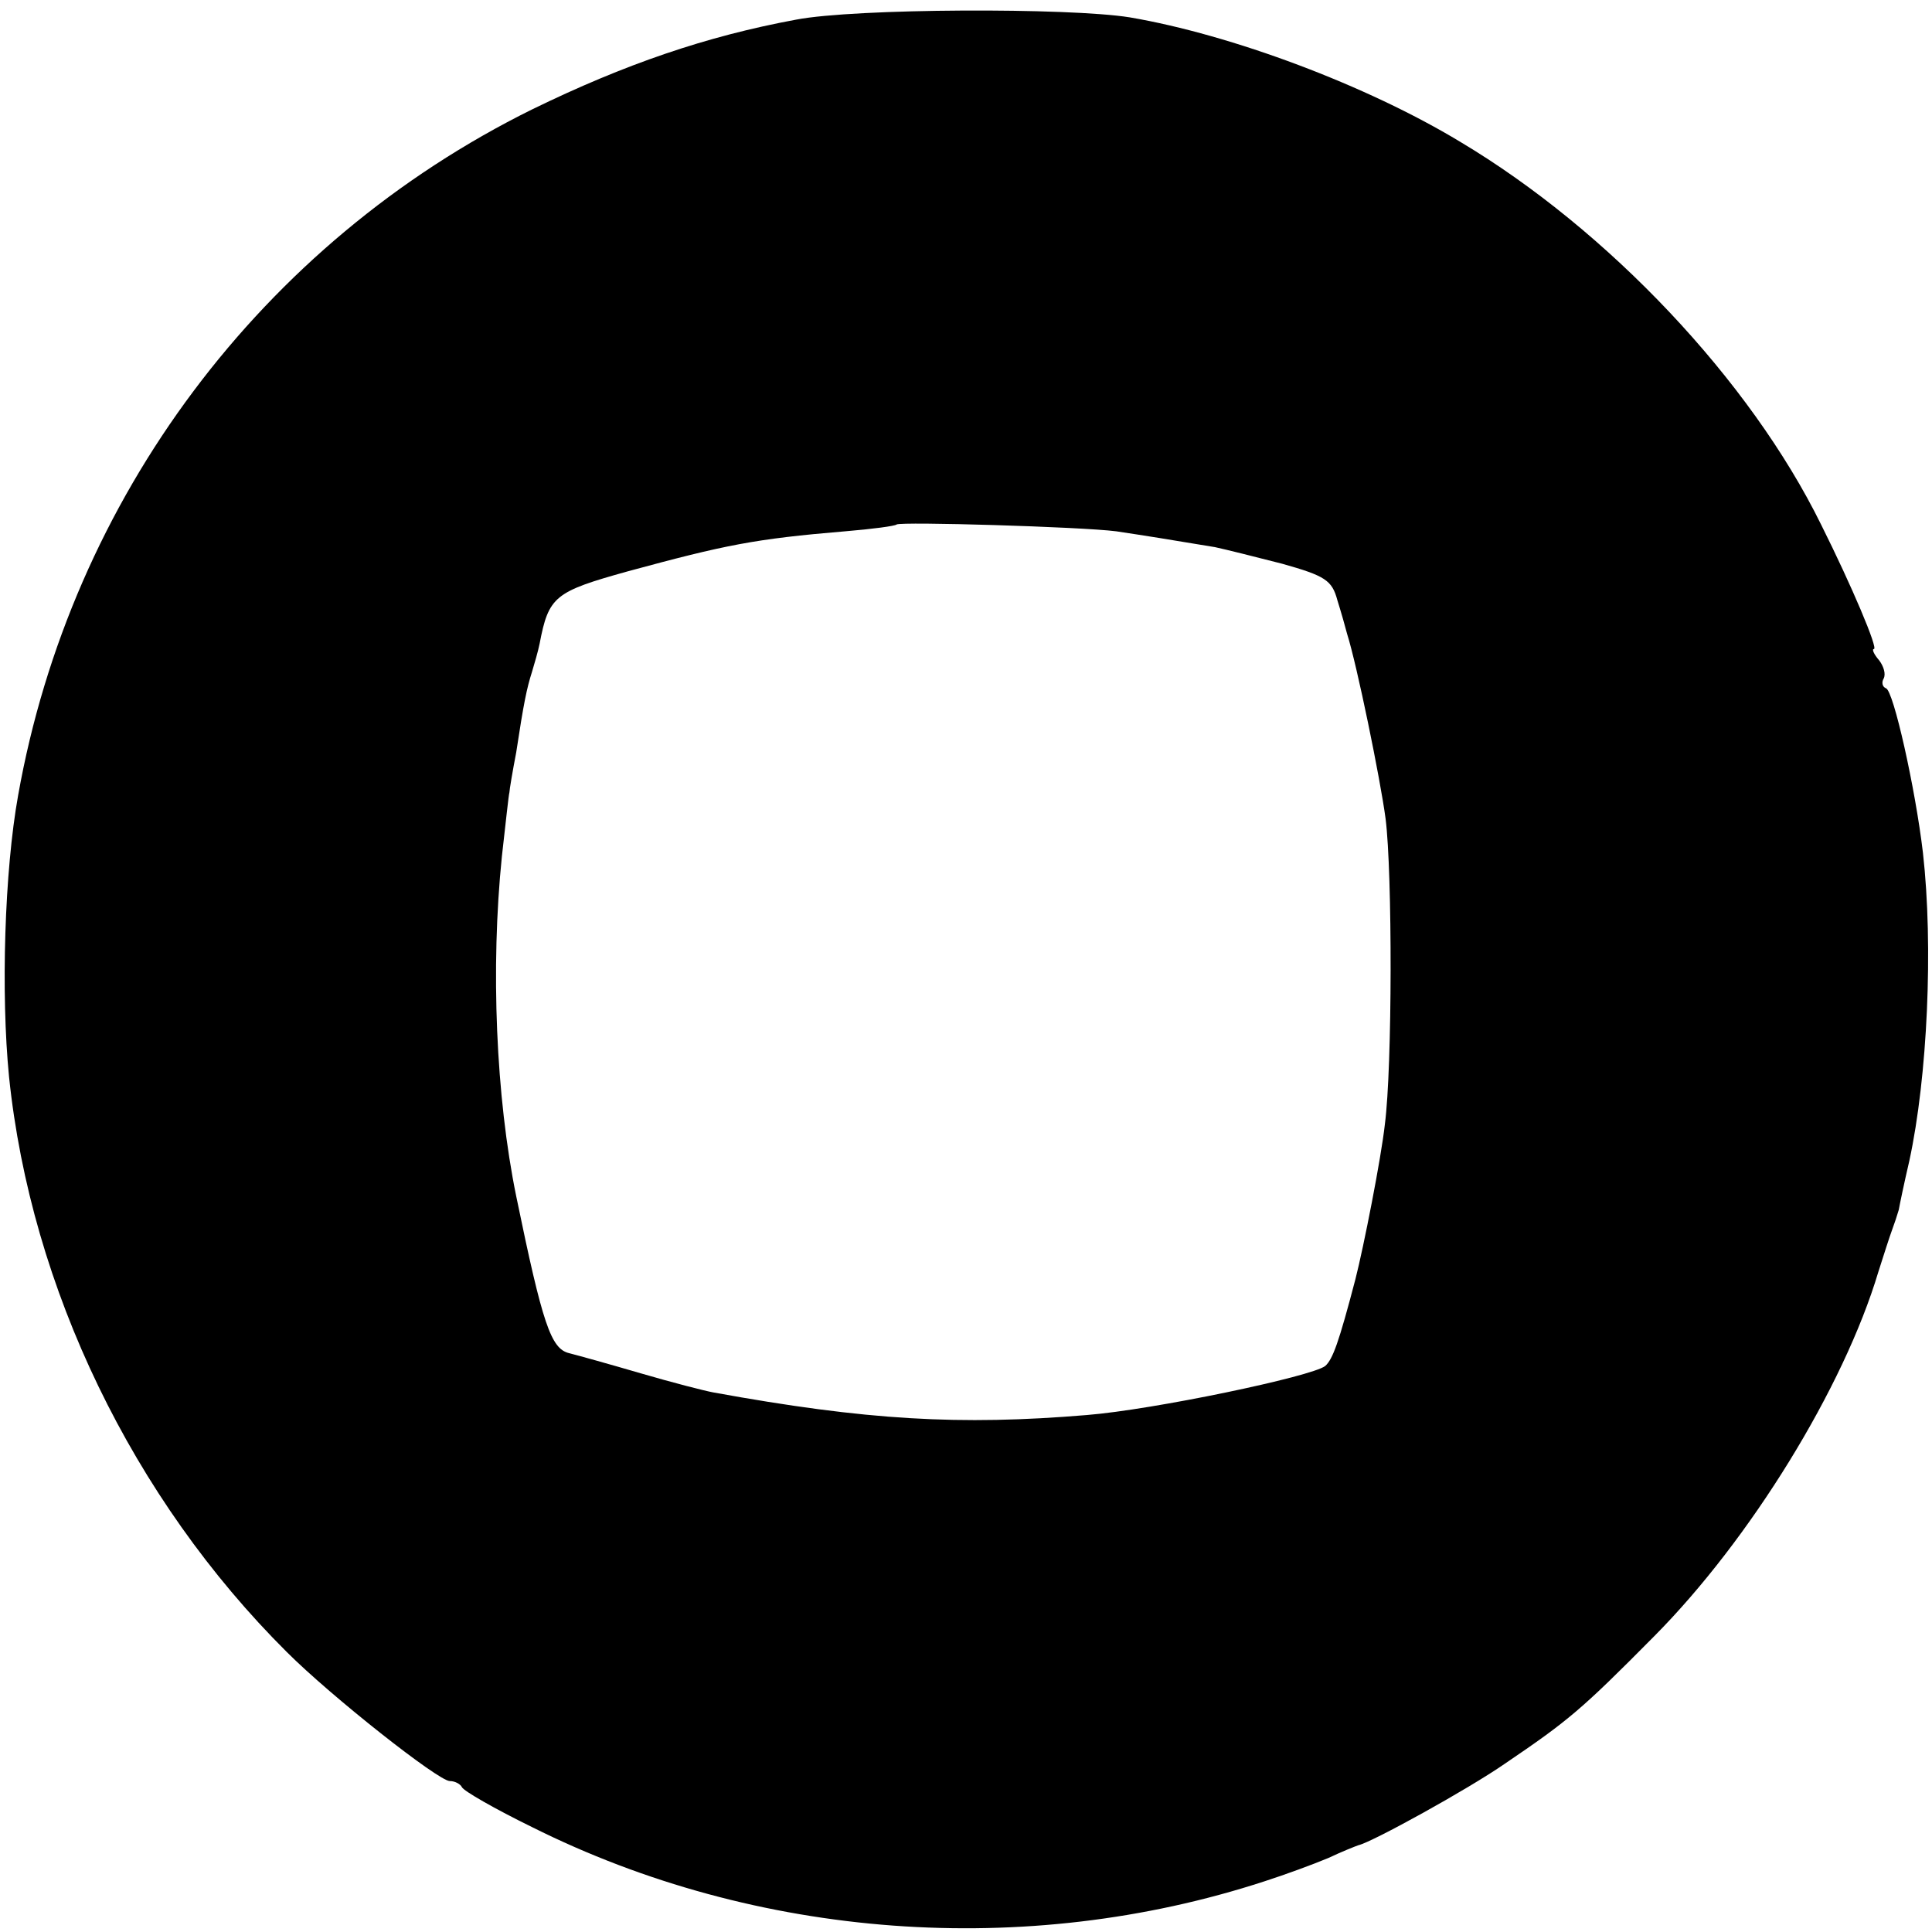 <?xml version="1.0" standalone="no"?>
<!DOCTYPE svg PUBLIC "-//W3C//DTD SVG 20010904//EN"
 "http://www.w3.org/TR/2001/REC-SVG-20010904/DTD/svg10.dtd">
<svg version="1.0" xmlns="http://www.w3.org/2000/svg"
 width="256pt" height="256pt" viewBox="0 0 256 256"
 preserveAspectRatio="xMidYMid meet">
<g transform="translate(0,256) scale(0.1,-0.1)"
fill="#000000" stroke="none">
<path d="M1055 2534 c-119 -22 -227 -59 -350 -119 -358 -177 -611 -515 -681
-909 -18 -100 -23 -262 -12 -373 29 -280 164 -559 368 -762 59 -59 201 -171
216 -171 7 0 14 -4 16 -8 2 -5 44 -29 93 -53 298 -149 654 -175 970 -72 28 9
66 23 85 31 19 9 37 16 40 17 18 4 145 74 194 108 84 57 101 71 198 169 127
128 251 329 297 483 7 22 15 47 18 55 3 8 7 20 9 27 1 6 7 35 14 65 24 111 32
284 18 408 -10 85 -39 215 -49 218 -5 2 -6 8 -3 13 3 6 0 16 -6 24 -7 8 -10
15 -7 15 6 0 -29 83 -70 165 -94 191 -282 390 -478 507 -124 75 -303 142 -438
165 -81 13 -364 12 -442 -3z m424 -678 c40 -6 71 -11 131 -21 14 -3 54 -13 89
-22 57 -16 66 -22 73 -48 5 -16 11 -37 13 -45 13 -41 44 -192 51 -245 9 -72 9
-328 -1 -405 -5 -45 -28 -162 -39 -205 -22 -84 -30 -106 -40 -115 -18 -14
-228 -58 -316 -65 -168 -14 -292 -7 -495 30 -11 2 -54 13 -95 25 -41 12 -84
24 -96 27 -24 6 -35 38 -70 208 -27 132 -34 303 -19 450 5 44 9 82 10 85 0 3
4 27 9 53 10 66 14 85 21 107 3 10 8 27 10 37 12 63 20 69 117 96 129 35 168
43 288 53 36 3 66 7 68 9 5 4 244 -3 291 -9z"/>
</g>
</svg>
